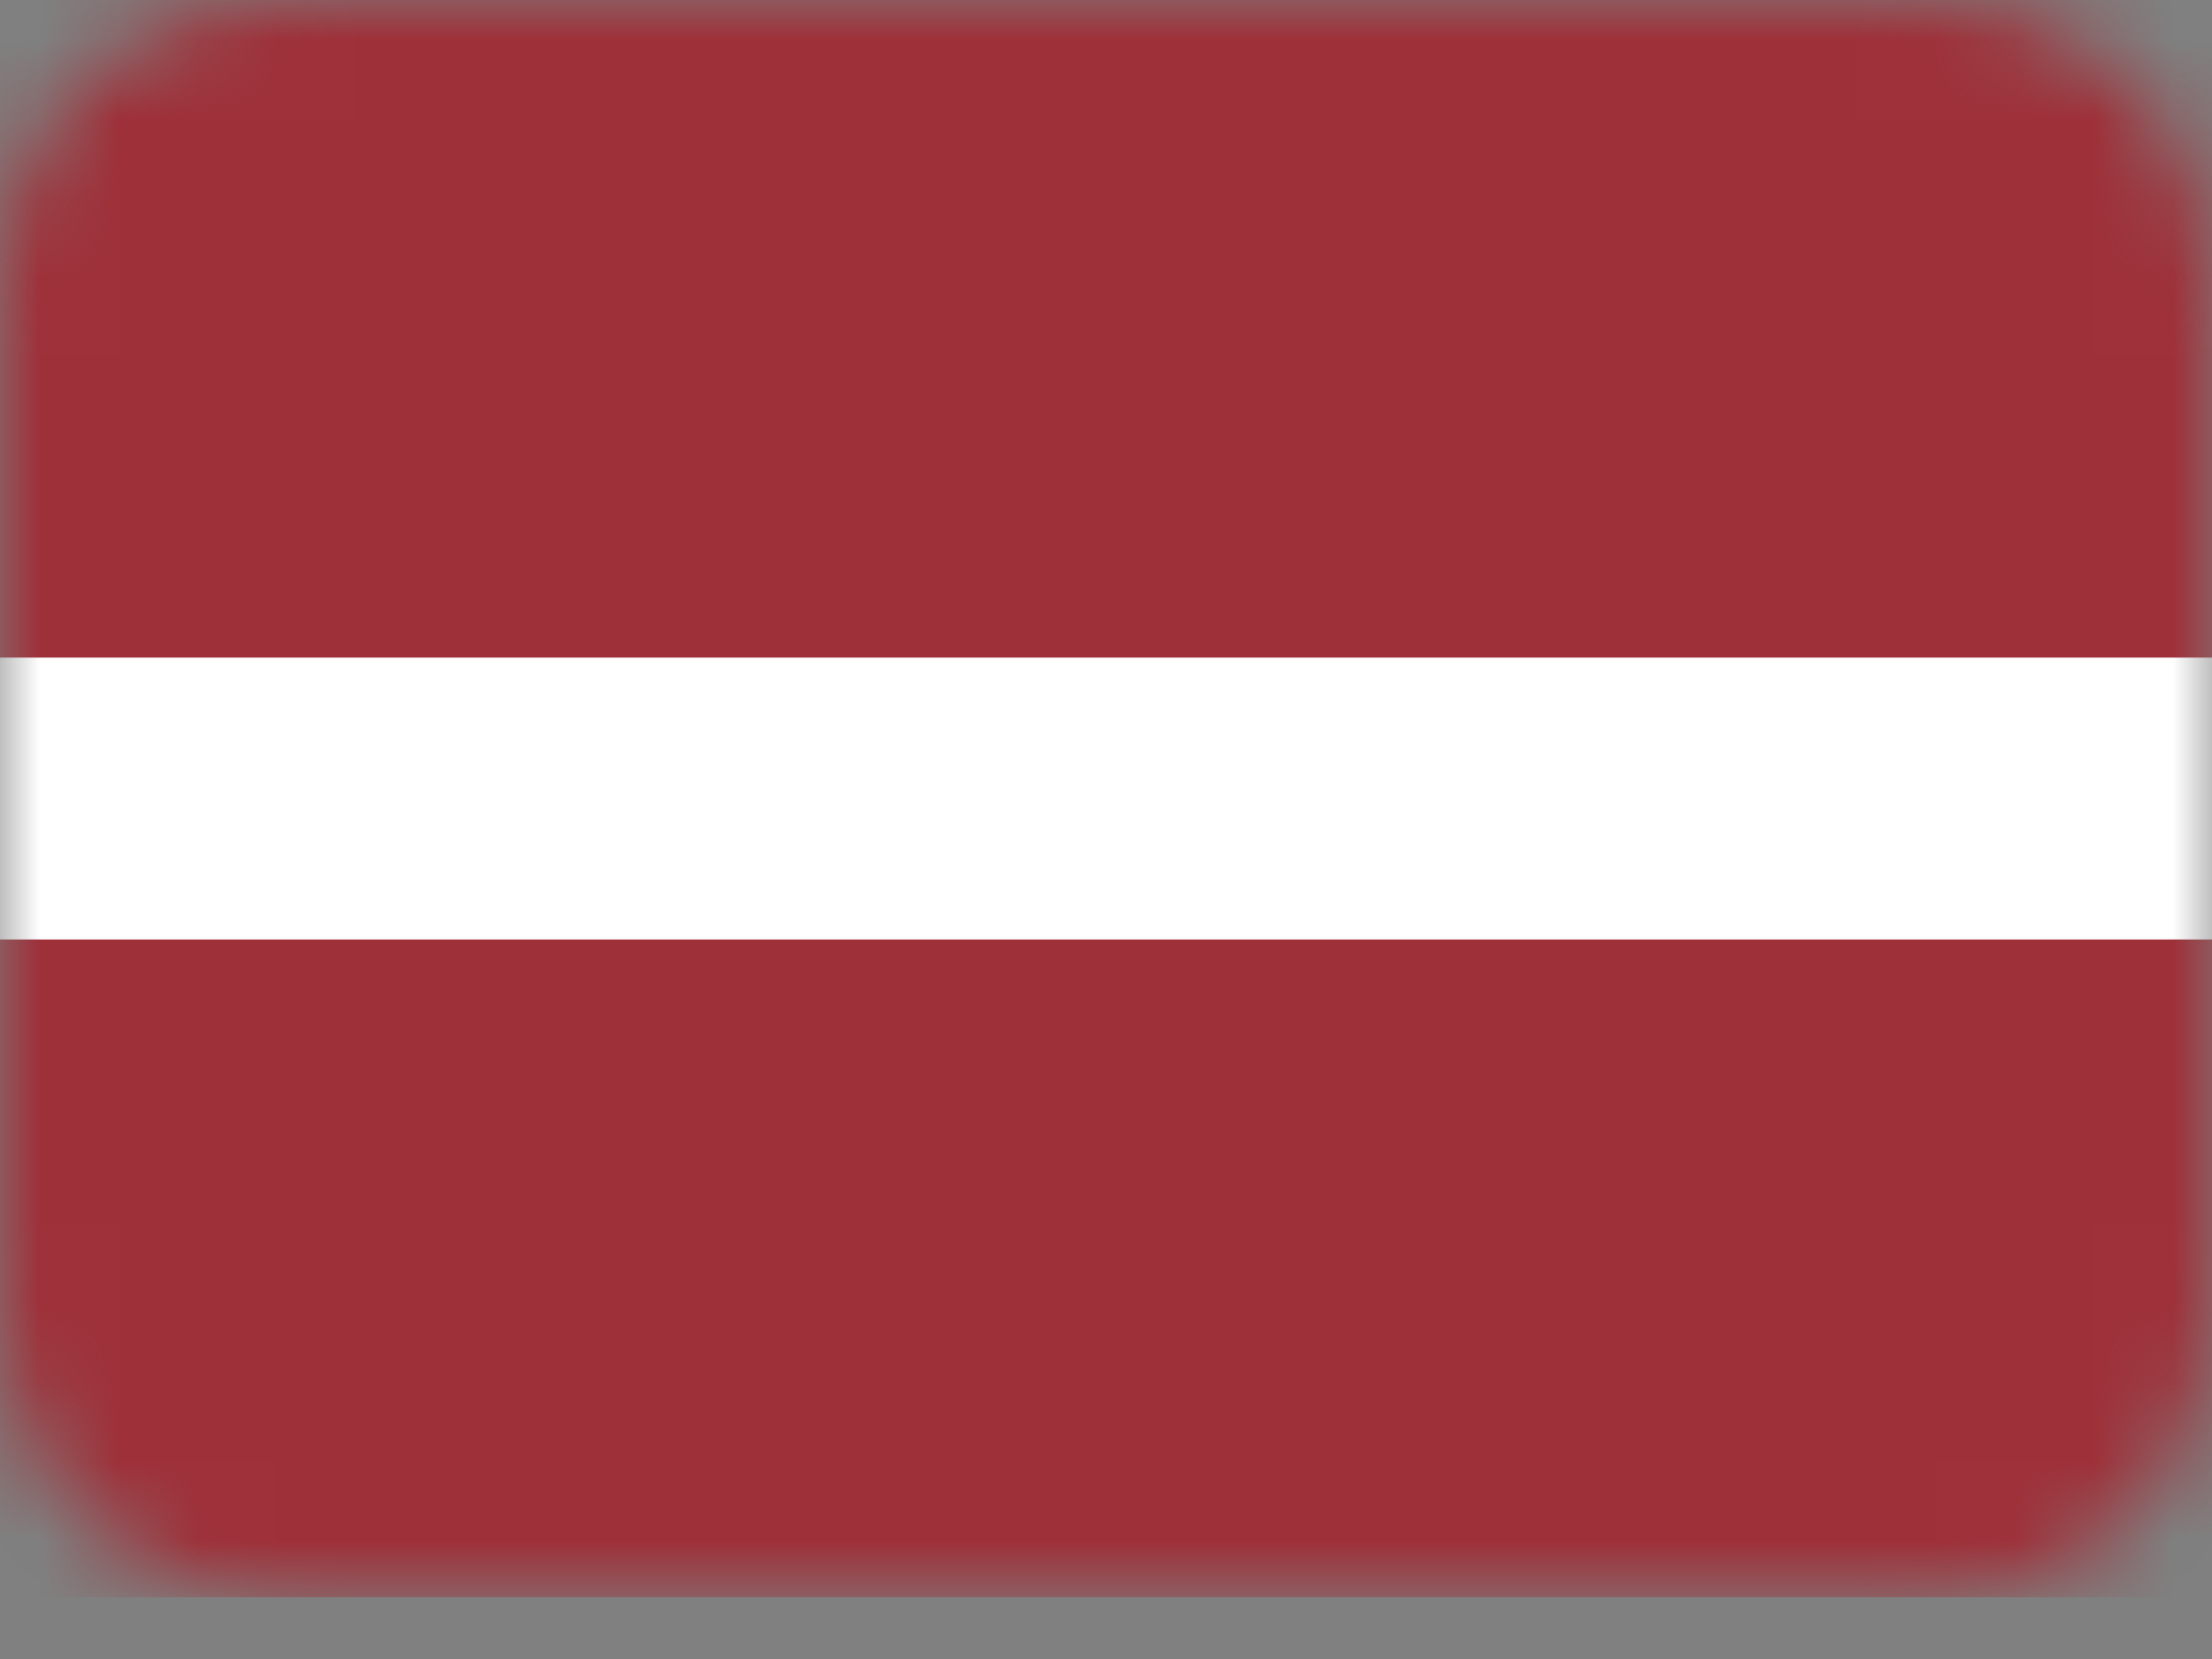 <svg width="28" height="21" viewBox="0 0 28 21" fill="none" xmlns="http://www.w3.org/2000/svg">
<rect x="0" y="0" width="28" height="21" fill="#808080" stroke="none"/>
<mask id="mask0_246_87563" style="mask-type:luminance" maskUnits="userSpaceOnUse" x="0" y="0" width="28" height="21">
<path d="M24.5 0H3.5C1.567 0 0 1.567 0 3.5V16.718C0 18.651 1.567 20.218 3.5 20.218H24.5C26.433 20.218 28 18.651 28 16.718V3.5C28 1.567 26.433 0 24.5 0Z" fill="white"/>
</mask>
<g mask="url(#mask0_246_87563)">
<path d="M0 0H28V20.218H0" fill="#9E3039"/>
<path d="M0 8.324H28V11.892H0" fill="white"/>
</g>
</svg>

